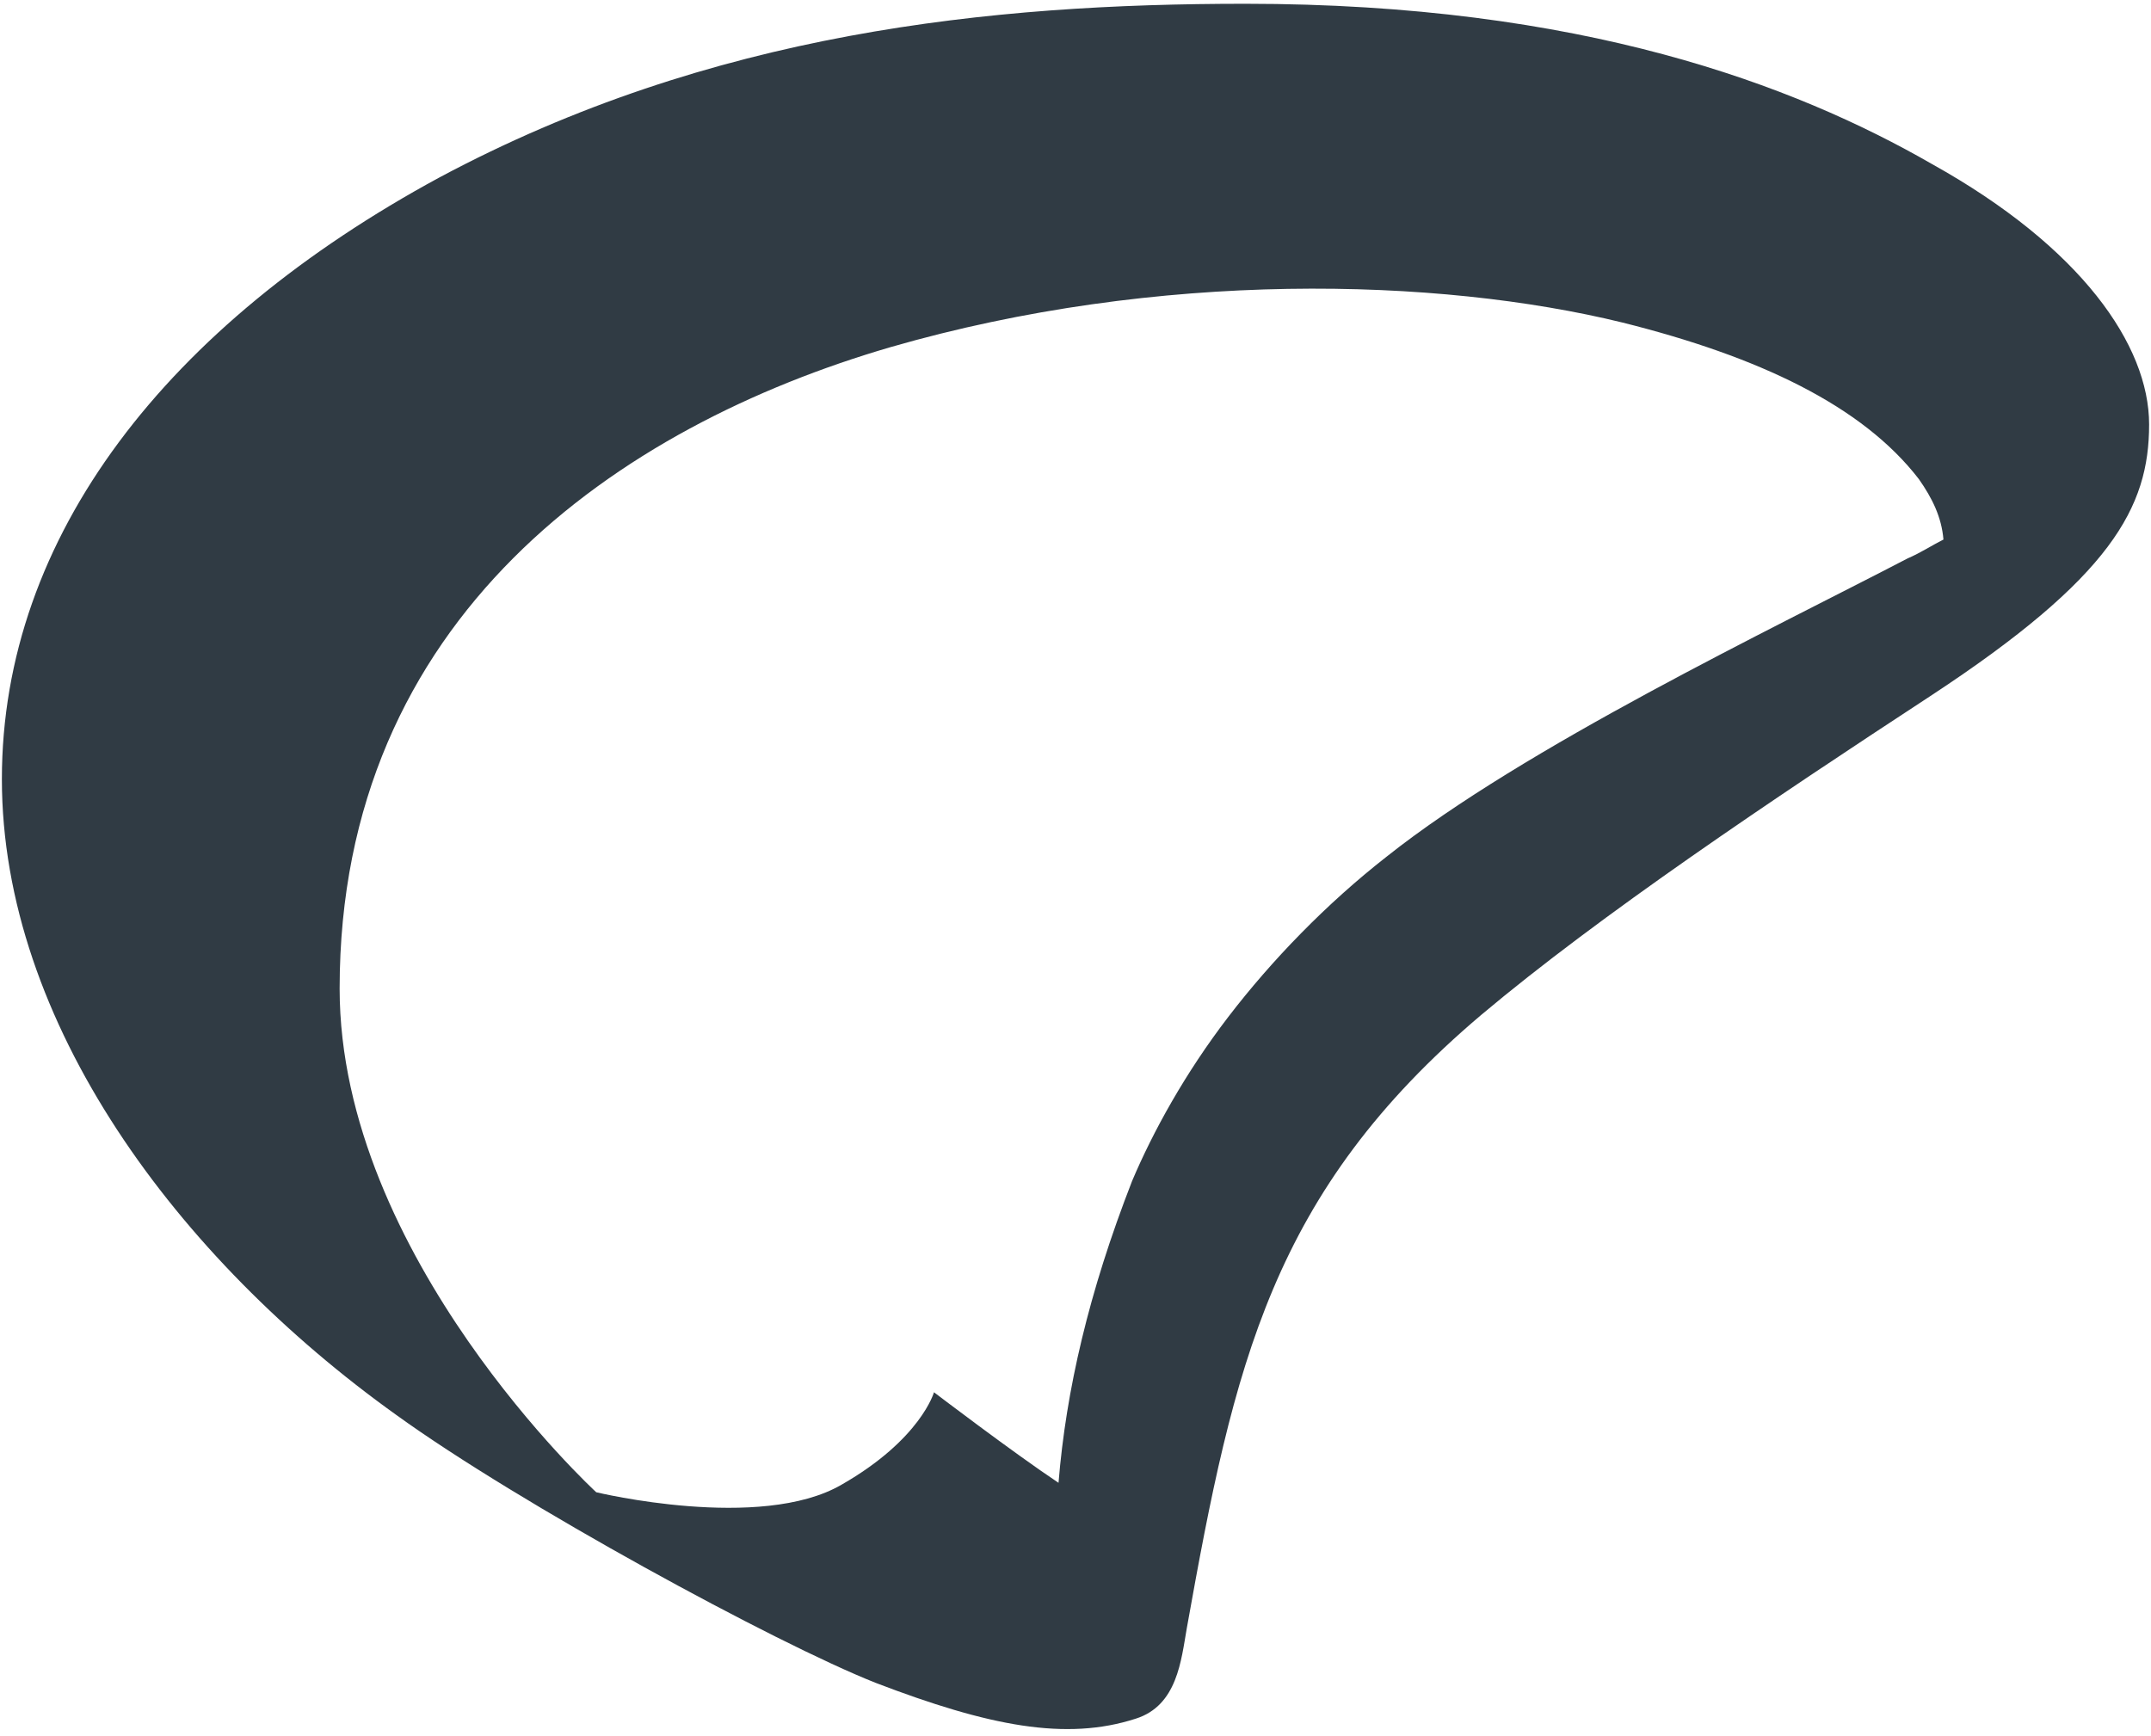 <?xml version="1.0" encoding="utf-8"?>
<!-- Generator: Adobe Illustrator 28.3.0, SVG Export Plug-In . SVG Version: 6.00 Build 0)  -->
<svg version="1.1" id="Layer_1" xmlns="http://www.w3.org/2000/svg" xmlns:xlink="http://www.w3.org/1999/xlink" x="0px" y="0px"
	 viewBox="0 0 114 92" style="enable-background:new 0 0 114 92;" xml:space="preserve">
<style type="text/css">
	.st0{fill:#303B44;}
</style>
<path class="st0" d="M102.4,8.7C95.1,4.5,83.8,0.2,66,0.2c-13.5,0-28.3,1.5-42.7,9.2C8.9,17.2,0.1,28.4,0.1,41.3
	c0,12.9,9.3,25.4,20.9,33.7c6.5,4.7,20.1,12.1,25.4,14.2c6,2.3,10.1,3.1,13.8,1.9c2.2-0.7,2.4-3.1,2.7-4.8
	c2.5-14,4.5-23.1,15.6-32.5c6.3-5.3,15.4-11.4,23.8-16.9c9.6-6.3,11.6-10,11.6-14.4C113.9,18.3,110.3,13.1,102.4,8.7z M103,28.6
	c-0.6,0.3-1.2,0.7-1.9,1C94,33.3,80.8,39.6,73.5,45.4c-3.2,2.5-6.1,5.5-8.4,8.5c-2.3,3-4,6.1-5.1,8.7c-2.3,5.9-3.5,11.1-3.9,16
	c-2.4-1.6-6.6-4.8-6.6-4.8s-0.7,2.5-4.9,4.9c-4.3,2.5-13,0.4-13,0.4S18,66.6,18,52.4c0-19.7,14.8-29.8,29.2-34
	c14.2-4.1,29-3.7,38.8-1.3c7.2,1.8,12.7,4.4,15.7,8.3C102.4,26.4,102.9,27.4,103,28.6C103,28.6,103,28.6,103,28.6c0,0,0,0.1,0,0.1
	C103.1,28.7,103,28.6,103,28.6z"/>
</svg>
